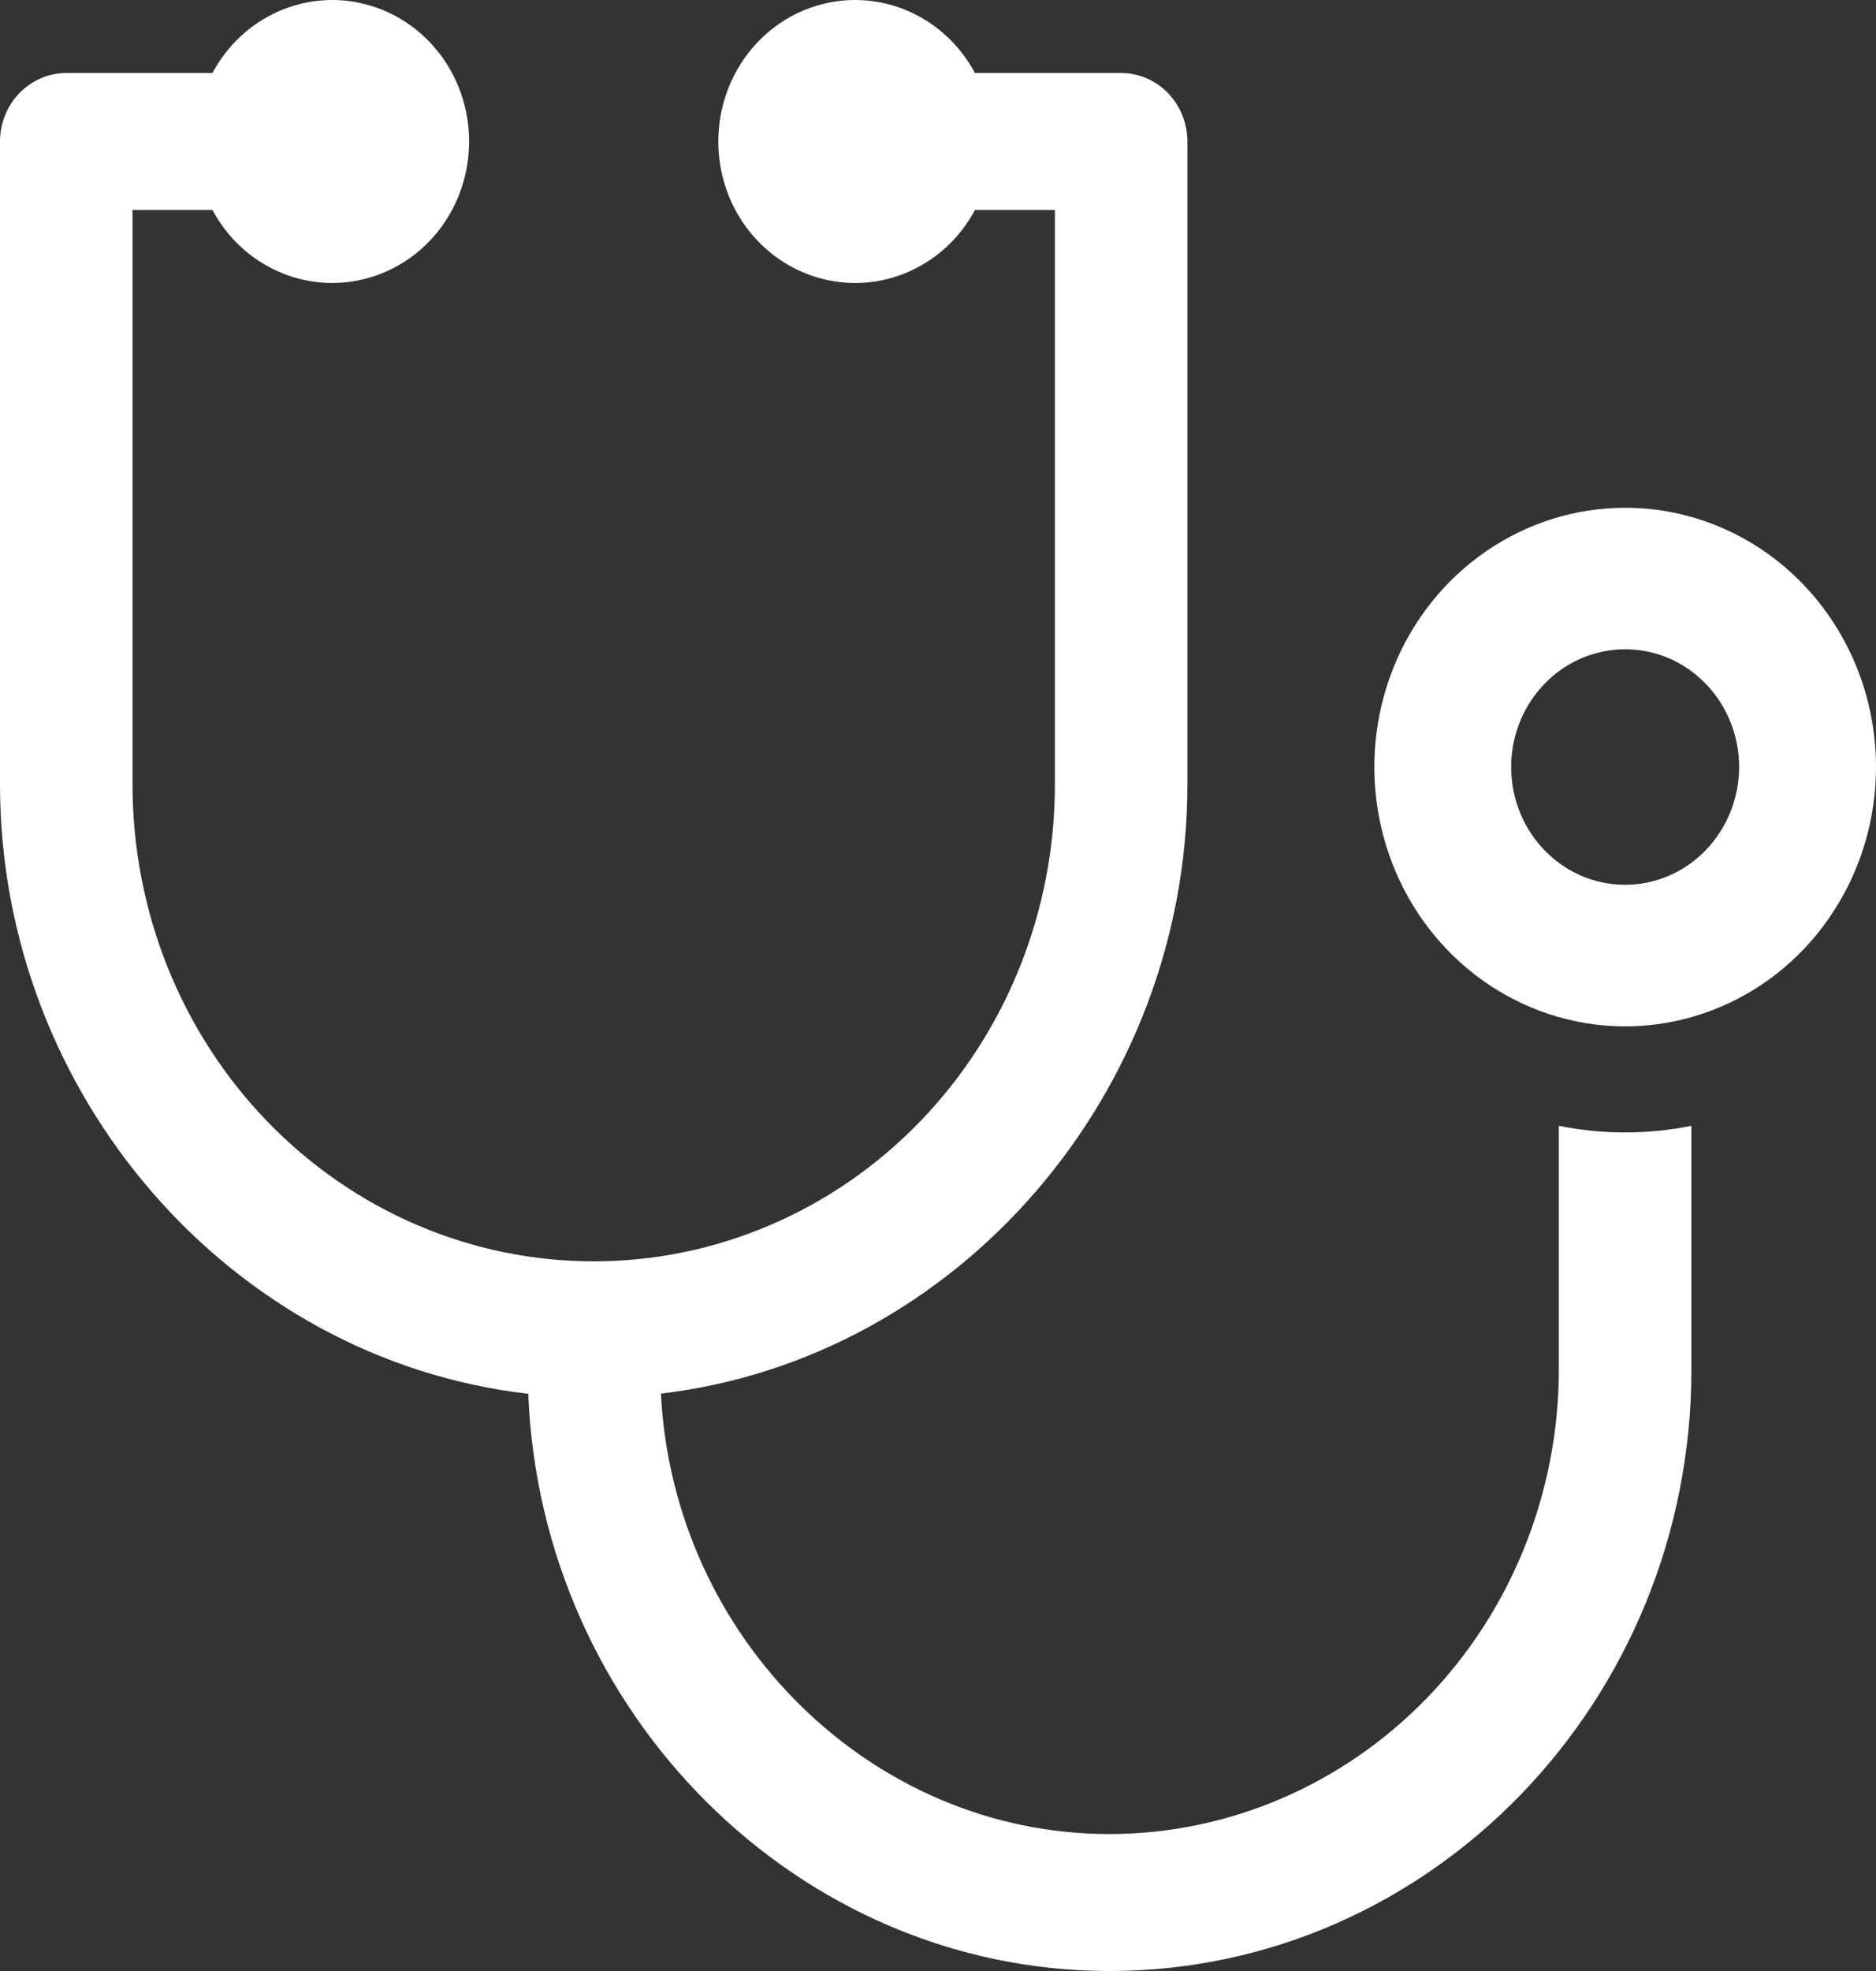 <svg width="20" height="21" viewBox="0 0 20 21" fill="none" xmlns="http://www.w3.org/2000/svg">
<rect x="0" y="0" width="20" height="21" fill="#333333" stroke="none"/>
<path d="M17.326 5.41C16.797 5.41 16.28 5.572 15.84 5.876C15.4 6.179 15.057 6.611 14.855 7.115C14.653 7.62 14.6 8.176 14.703 8.711C14.806 9.247 15.061 9.74 15.435 10.126C15.809 10.512 16.285 10.775 16.804 10.882C17.323 10.989 17.86 10.934 18.349 10.725C18.838 10.516 19.256 10.162 19.549 9.707C19.843 9.253 20 8.719 20 8.173C20 7.44 19.718 6.737 19.217 6.219C18.715 5.701 18.035 5.41 17.326 5.41ZM17.326 9.427C17.085 9.427 16.851 9.354 16.651 9.216C16.451 9.078 16.295 8.882 16.203 8.653C16.111 8.423 16.087 8.171 16.134 7.927C16.181 7.684 16.297 7.46 16.467 7.285C16.637 7.109 16.853 6.99 17.089 6.942C17.325 6.893 17.569 6.918 17.791 7.013C18.013 7.108 18.202 7.269 18.336 7.475C18.469 7.682 18.541 7.924 18.541 8.173C18.54 8.505 18.412 8.824 18.184 9.059C17.956 9.295 17.648 9.427 17.326 9.427Z" fill="white"/>
<path d="M16.619 11.995V14.591C16.618 15.903 16.113 17.162 15.214 18.09C14.316 19.017 13.098 19.54 11.828 19.541C9.288 19.541 7.177 17.451 7.046 14.848C10.207 14.476 12.659 11.658 12.659 8.356V1.508C12.659 1.314 12.584 1.129 12.452 0.992C12.319 0.855 12.14 0.778 11.953 0.778H10.394C10.238 0.486 9.991 0.255 9.694 0.123C9.397 -0.009 9.066 -0.036 8.752 0.048C8.439 0.131 8.161 0.32 7.963 0.584C7.765 0.849 7.658 1.173 7.658 1.508C7.658 1.842 7.765 2.167 7.963 2.431C8.161 2.695 8.439 2.884 8.752 2.967C9.066 3.051 9.397 3.025 9.694 2.892C9.991 2.76 10.238 2.53 10.394 2.237H11.246V8.356C11.247 9.023 11.12 9.684 10.873 10.301C10.627 10.917 10.264 11.478 9.808 11.95C9.351 12.422 8.809 12.797 8.212 13.052C7.615 13.308 6.976 13.439 6.329 13.439C5.683 13.439 5.044 13.308 4.447 13.052C3.85 12.797 3.308 12.422 2.851 11.95C2.394 11.478 2.032 10.917 1.785 10.301C1.539 9.684 1.412 9.023 1.413 8.356V2.237H2.265C2.421 2.53 2.668 2.76 2.965 2.892C3.262 3.024 3.593 3.051 3.907 2.967C4.22 2.884 4.497 2.695 4.696 2.431C4.894 2.166 5.001 1.842 5.001 1.507C5.001 1.173 4.894 0.848 4.696 0.584C4.497 0.32 4.22 0.131 3.906 0.048C3.593 -0.036 3.262 -0.009 2.965 0.123C2.667 0.255 2.421 0.486 2.265 0.778H0.706C0.519 0.778 0.34 0.855 0.207 0.992C0.075 1.129 0 1.314 0 1.508V8.356C4.56083e-05 11.666 2.461 14.487 5.632 14.85C5.765 18.256 8.511 21 11.828 21C15.249 21 18.032 18.125 18.032 14.591V11.995C17.566 12.089 17.086 12.089 16.619 11.995Z" fill="white"/>
</svg>
